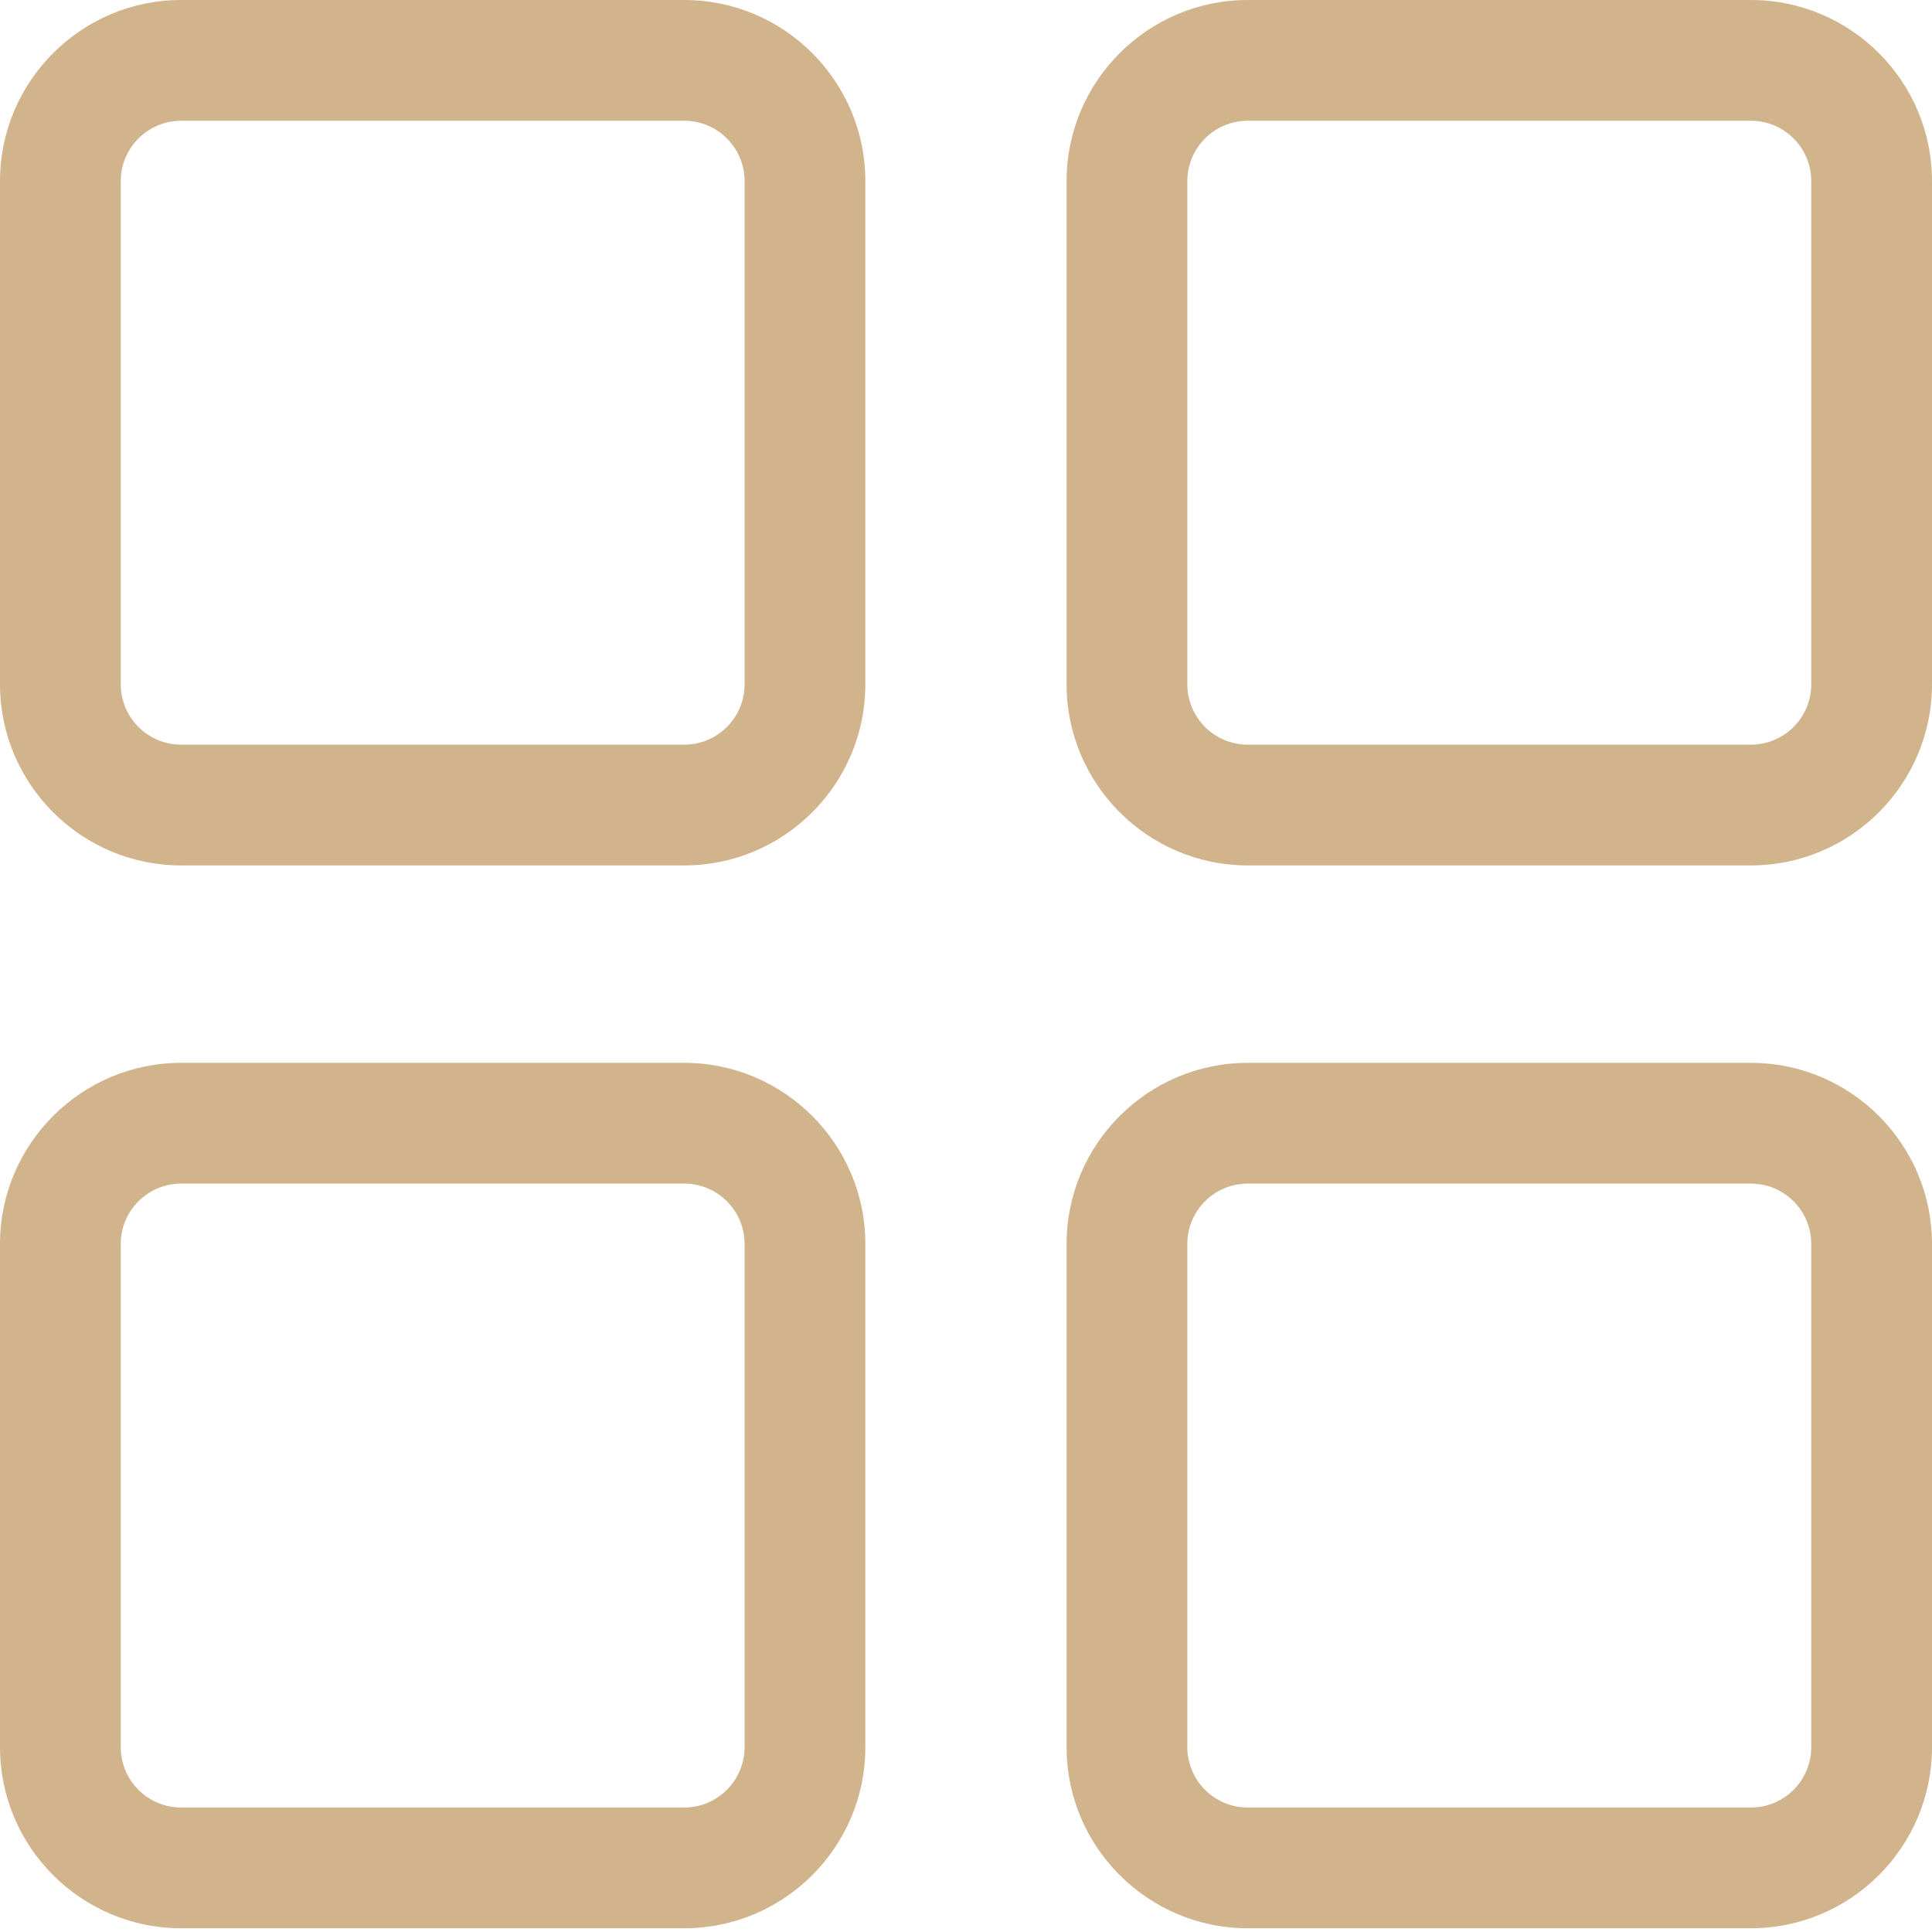 <!-- icon666.com - MILLIONS OF FREE VECTOR ICONS --><svg id="Layer_2" enable-background="new 0 0 32 32" viewBox="0 0 32 32" xmlns="http://www.w3.org/2000/svg"><path d="m29 31.938h-8.334c-1.654 0-3-1.346-3-3v-8.334c0-1.654 1.346-3 3-3h8.334c1.654 0 3 1.346 3 3v8.334c0 1.654-1.346 3-3 3zm-8.334-12.334c-.552 0-1 .448-1 1v8.334c0 .552.448 1 1 1h8.334c.552 0 1-.448 1-1v-8.334c0-.552-.448-1-1-1zm-9.333 12.334h-8.333c-1.654 0-3-1.346-3-3v-8.334c0-1.654 1.346-3 3-3h8.333c1.654 0 3 1.346 3 3v8.334c0 1.654-1.345 3-3 3zm-8.333-12.334c-.551 0-1 .448-1 1v8.334c0 .552.449 1 1 1h8.333c.551 0 1-.448 1-1v-8.334c0-.552-.449-1-1-1zm26-5.27h-8.334c-1.654 0-3-1.346-3-3v-8.334c0-1.654 1.346-3 3-3h8.334c1.654 0 3 1.346 3 3v8.334c0 1.654-1.346 3-3 3zm-8.334-12.334c-.552 0-1 .448-1 1v8.334c0 .552.448 1 1 1h8.334c.552 0 1-.448 1-1v-8.334c0-.552-.448-1-1-1zm-9.333 12.334h-8.333c-1.654 0-3-1.346-3-3v-8.334c0-1.654 1.346-3 3-3h8.333c1.654 0 3 1.346 3 3v8.334c0 1.654-1.345 3-3 3zm-8.333-12.334c-.551 0-1 .448-1 1v8.334c0 .552.449 1 1 1h8.333c.551 0 1-.448 1-1v-8.334c0-.552-.449-1-1-1z" fill="#000000" style="fill: rgb(210, 180, 140);"></path></svg>